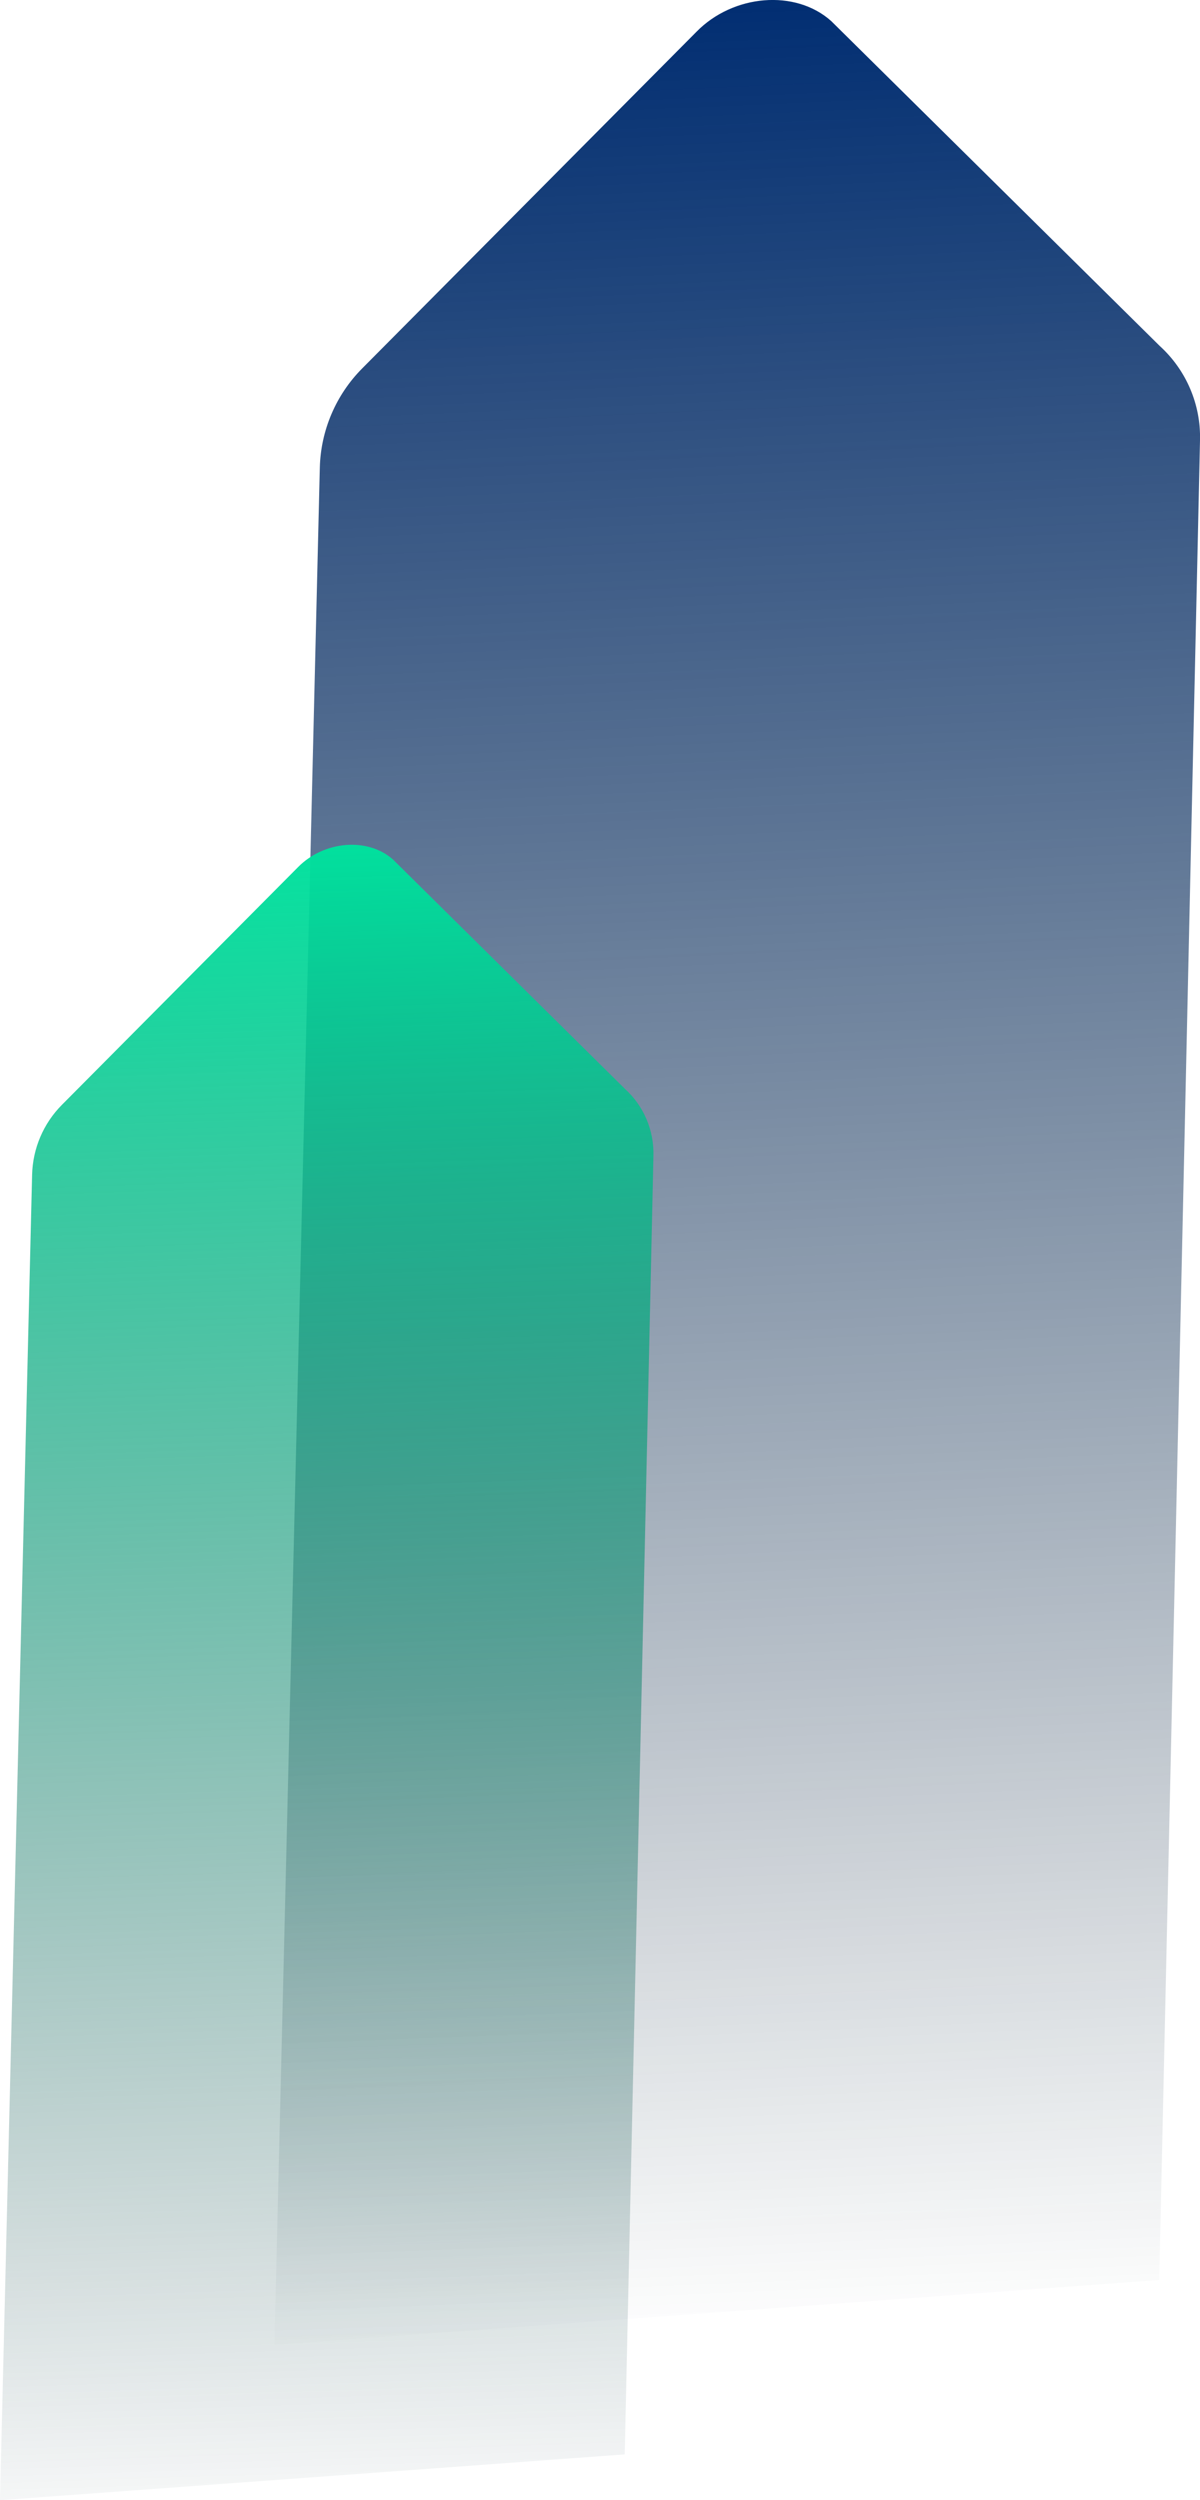 <?xml version="1.0" encoding="UTF-8"?><svg id="Laag_1" xmlns="http://www.w3.org/2000/svg" xmlns:xlink="http://www.w3.org/1999/xlink" viewBox="0 0 138.3 288.13"><defs><linearGradient id="Naamloos_verloop" x1="-165.34" y1="408.62" x2="-164.48" y2="409.48" gradientTransform="translate(-91223 -36355.38) rotate(135) scale(235.05 -220.92)" gradientUnits="userSpaceOnUse"><stop offset="0" stop-color="#002d72"/><stop offset="1" stop-color="#041c2c" stop-opacity="0"/></linearGradient><linearGradient id="Naamloos_verloop_2" x1="-165.34" y1="408.85" x2="-164.48" y2="409.71" gradientTransform="translate(-64455.04 -25596.51) rotate(135) scale(165.95 -155.98)" gradientUnits="userSpaceOnUse"><stop offset="0" stop-color="#00e6a0"/><stop offset="1" stop-color="#041c2c" stop-opacity="0"/></linearGradient></defs><g id="Group_6305"><path id="Path_7813" d="M36.86,53.88l-5.23,216.34,101.97-7.47,4.7-212.01c.11-4.13-1.59-8.1-4.65-10.88L95.8,2.43c-4.14-3.71-11.31-3.08-15.53,1.23L41.74,42.46c-3.02,3.04-4.77,7.13-4.88,11.42" style="fill:url(#Naamloos_verloop);"/><path id="Path_7821" d="M3.7,135.39L0,288.13l72-5.28,3.31-149.68c.07-2.92-1.12-5.72-3.28-7.68l-26.72-26.42c-2.92-2.62-7.99-2.17-10.97,.87L7.14,127.32c-2.14,2.15-3.37,5.04-3.44,8.07" style="fill:url(#Naamloos_verloop_2);"/></g></svg>